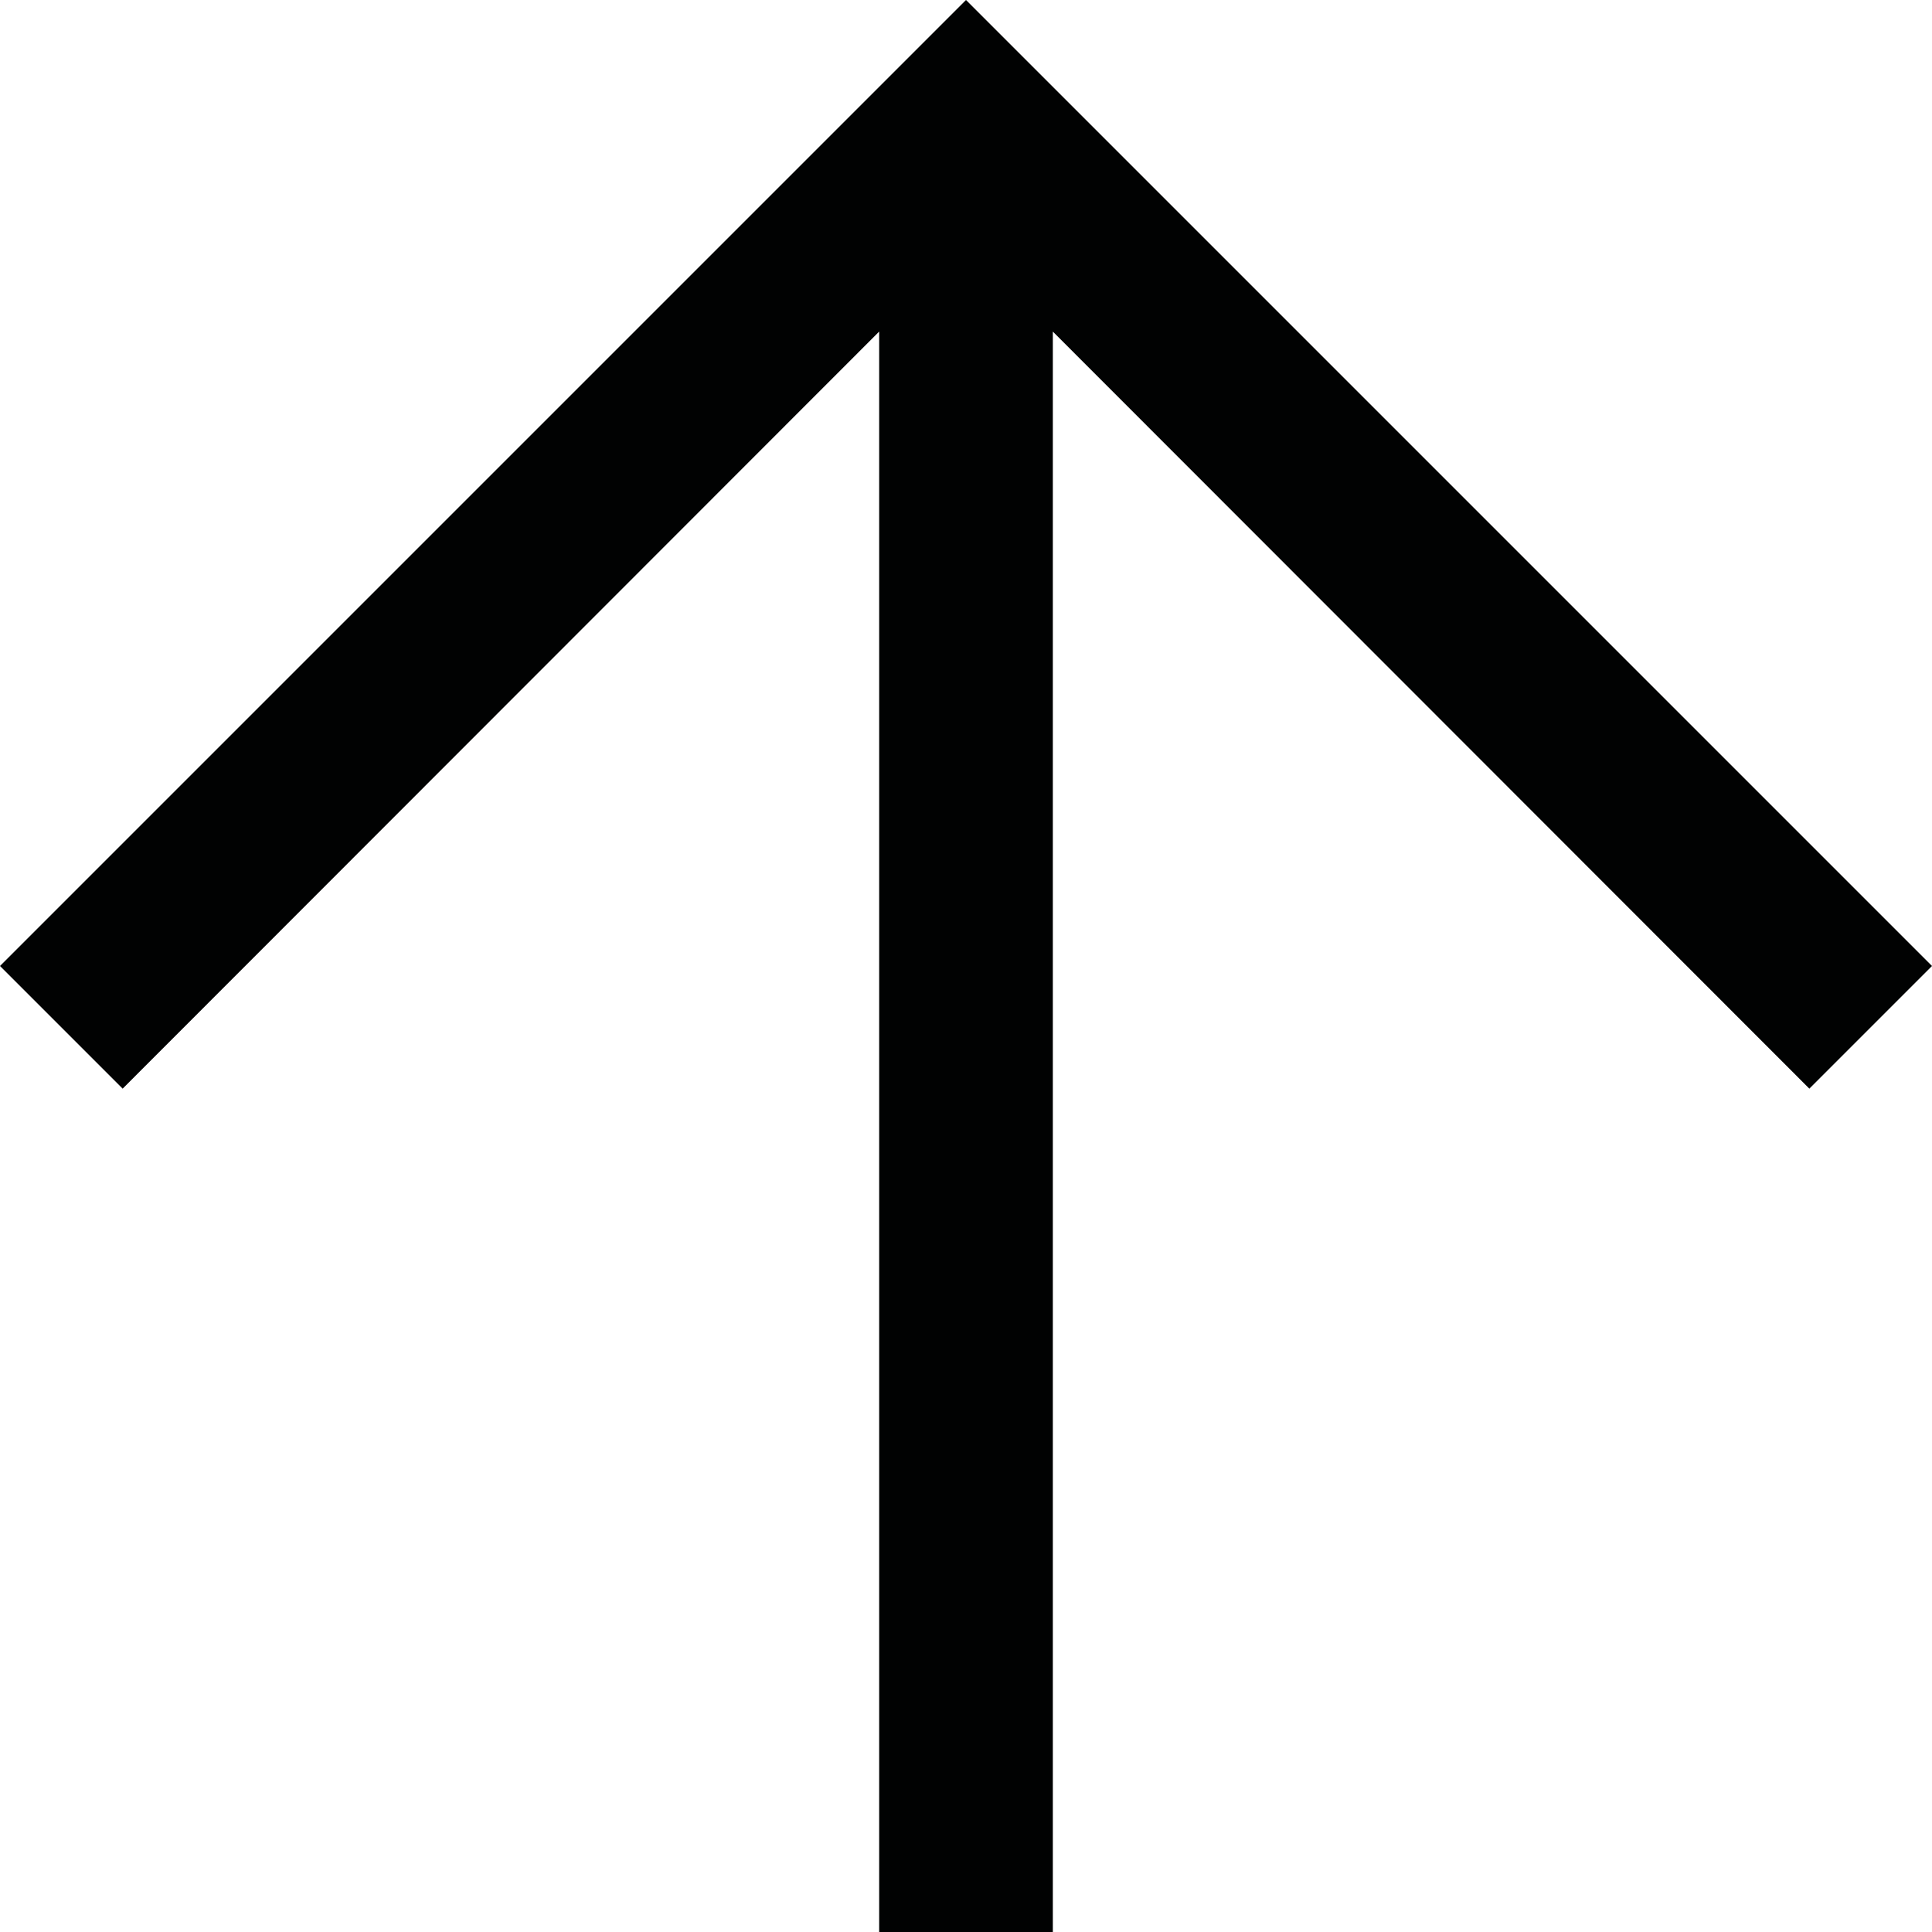 <?xml version="1.0" encoding="utf-8"?> <svg xmlns="http://www.w3.org/2000/svg" xmlns:xlink="http://www.w3.org/1999/xlink" version="1.1" x="0px" y="0px" viewBox="0 0 356 356" style="enable-background:new 0 0 356 356;" xml:space="preserve"> <style type="text/css"> .Тень{fill:none;} .Скругленные_x0020_углы_x0020_2_x0020_pt_x002E_{fill:#FFFFFF;stroke:#000000;stroke-miterlimit:10;} .Быстрое_x0020_отражение_x0020_X{fill:none;} .Скос_x0020_мягкий{fill:url(#SVGID_1_);} .Сумрак{fill:#FFFFFF;} .Лиственный_x0020_орнамент_чб{fill:#FFDD00;} .Помпадур_чб{fill-rule:evenodd;clip-rule:evenodd;fill:#51AEE2;} .st0{display:none;} .st1{display:inline;stroke:#FFFFFF;stroke-miterlimit:10;} .st2{fill:#010202;} </style> <linearGradient id="SVGID_1_" gradientUnits="userSpaceOnUse" x1="-119.638" y1="-242.945" x2="-118.931" y2="-242.238"> <stop offset="0" style="stop-color:#E6E6EB"></stop> <stop offset="0.174" style="stop-color:#E2E2E6"></stop> <stop offset="0.352" style="stop-color:#D5D4D8"></stop> <stop offset="0.532" style="stop-color:#C0BFC2"></stop> <stop offset="0.714" style="stop-color:#A4A2A4"></stop> <stop offset="0.895" style="stop-color:#828282"></stop> <stop offset="1" style="stop-color:#6B6E6E"></stop> </linearGradient> <g id="Слой_1" class="st0"> <rect x="8.4" y="37.1" class="st1" width="334" height="334"></rect> </g> <g id="Слой_2"> </g> <g id="Слой_3"> <polygon class="st2" points="356,178 178,0 0,178 22.6,200.6 162,61.1 162,356 194,356 194,61.1 333.4,200.6 "></polygon> </g> </svg> 